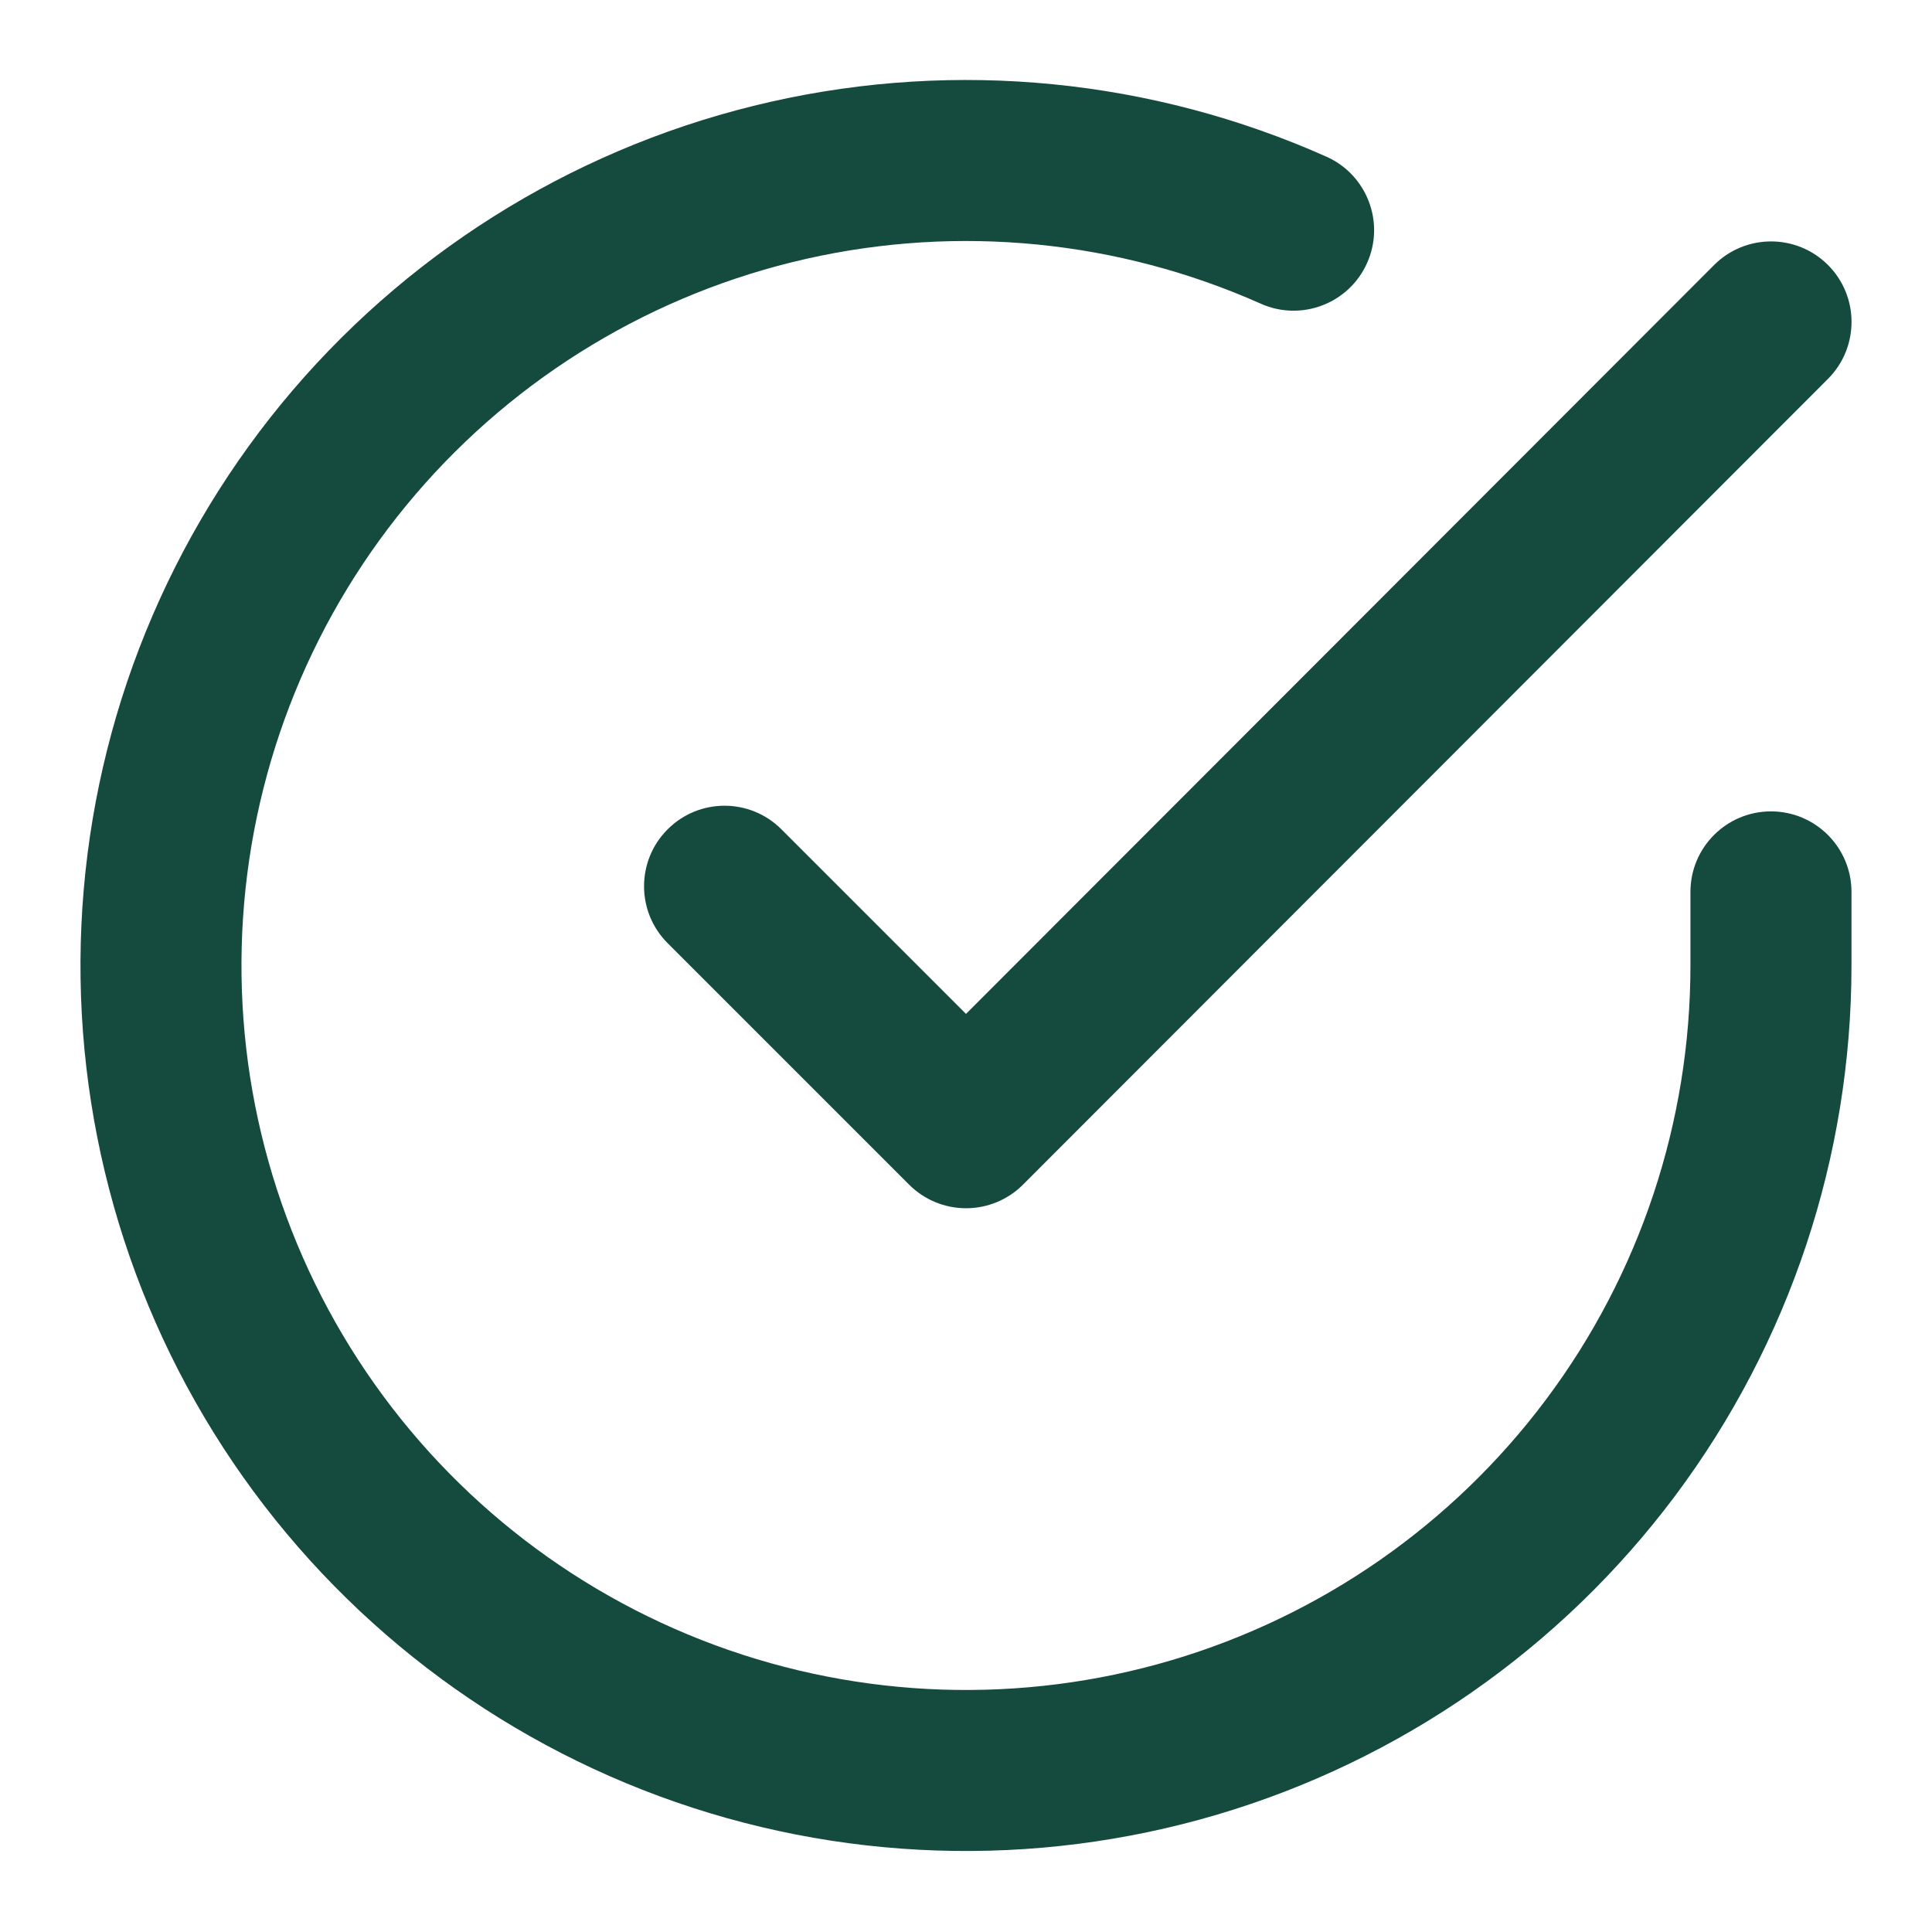 <svg width="34" height="34" viewBox="0 0 34 34" fill="none" xmlns="http://www.w3.org/2000/svg">
<path fill-rule="evenodd" clip-rule="evenodd" d="M22.189 5.345C19.677 4.226 16.871 3.949 14.19 4.555C11.508 5.16 9.094 6.617 7.307 8.707C5.521 10.797 4.458 13.409 4.277 16.152C4.096 18.896 4.807 21.624 6.303 23.931C7.8 26.237 10.002 27.998 12.581 28.951C15.16 29.904 17.978 29.997 20.614 29.218C23.251 28.438 25.565 26.827 27.211 24.625C28.858 22.423 29.748 19.748 29.749 16.998V15.696C29.749 14.913 30.384 14.279 31.166 14.279C31.948 14.279 32.583 14.913 32.583 15.696V16.999C32.581 20.36 31.493 23.63 29.481 26.322C27.468 29.013 24.64 30.982 21.418 31.935C18.195 32.888 14.751 32.773 11.599 31.609C8.447 30.444 5.755 28.292 3.926 25.473C2.097 22.654 1.229 19.319 1.45 15.966C1.671 12.613 2.97 9.421 5.153 6.866C7.337 4.312 10.287 2.531 13.565 1.791C16.843 1.05 20.272 1.389 23.342 2.757C24.056 3.075 24.378 3.913 24.059 4.627C23.741 5.342 22.903 5.663 22.189 5.345Z" fill="#154A3E"/>
<path fill-rule="evenodd" clip-rule="evenodd" d="M32.169 4.663C32.722 5.216 32.722 6.113 32.17 6.667L18.003 20.848C17.737 21.114 17.377 21.263 17.001 21.263C16.625 21.263 16.265 21.114 15.999 20.848L11.749 16.598C11.196 16.045 11.196 15.148 11.749 14.595C12.302 14.041 13.199 14.041 13.752 14.595L17 17.843L30.165 4.664C30.718 4.111 31.615 4.11 32.169 4.663Z" fill="#154A3E"/>
</svg>
